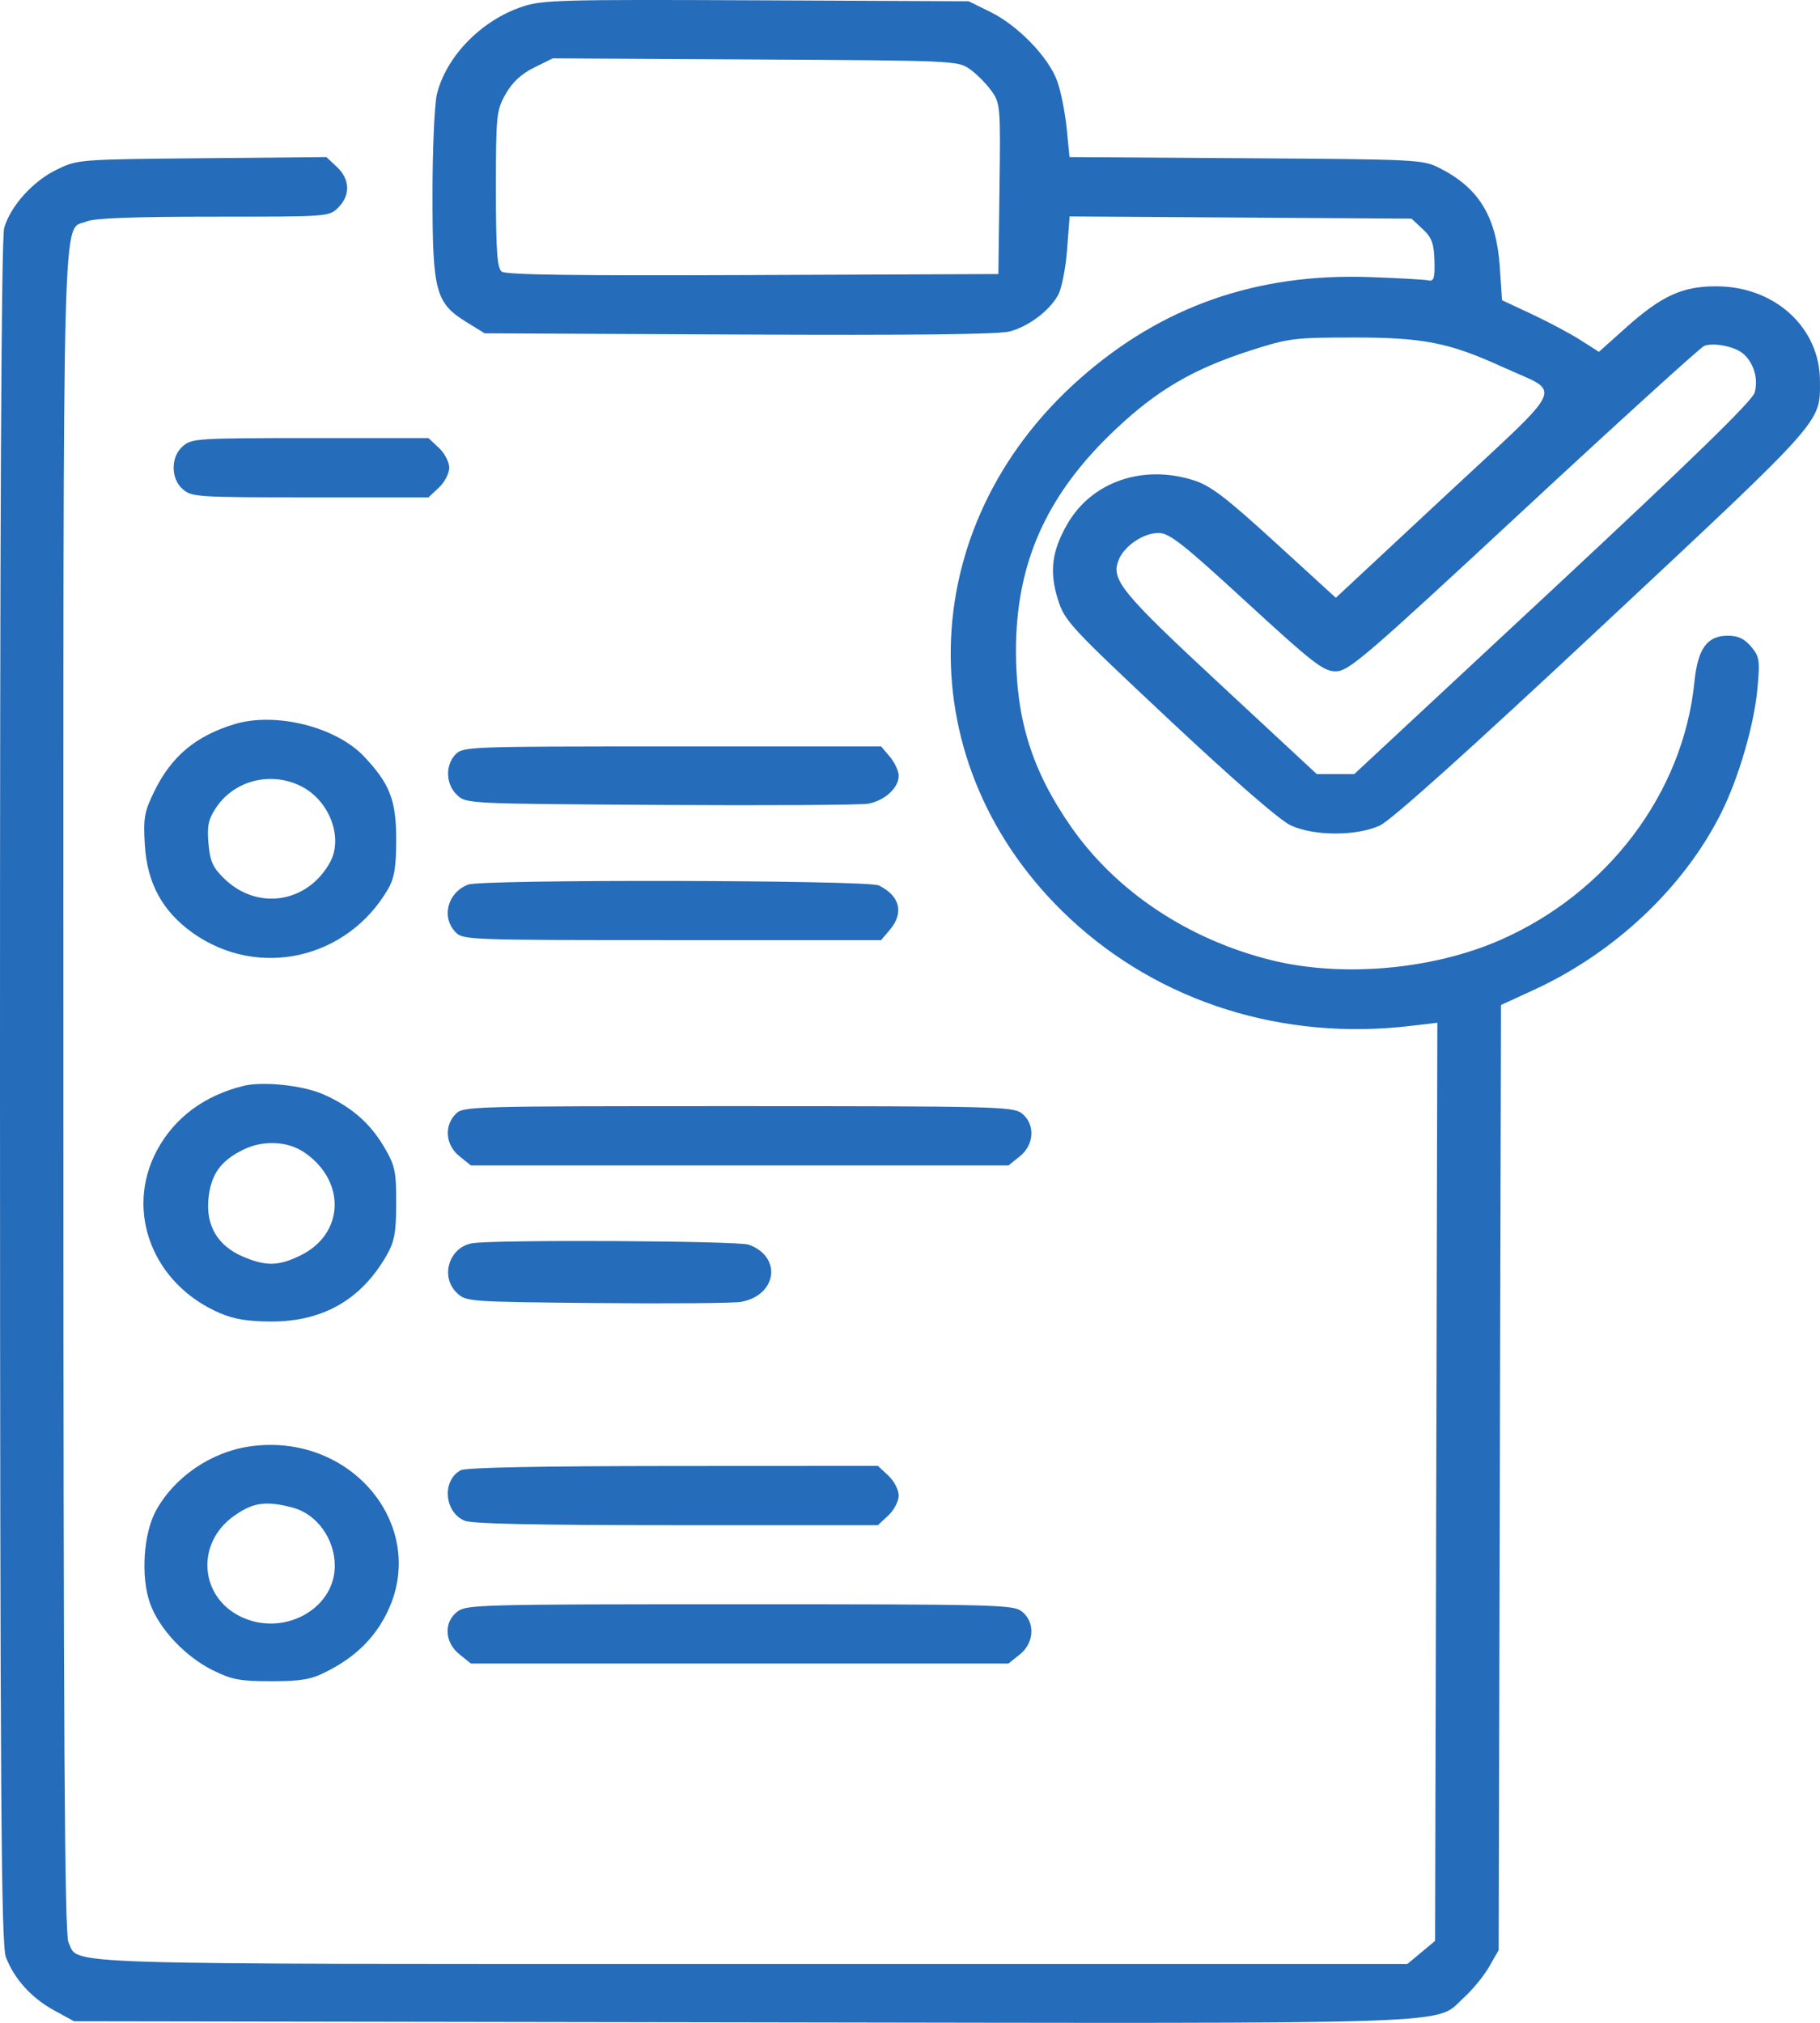 <svg width="36" height="40" viewBox="0 0 36 40" fill="none" xmlns="http://www.w3.org/2000/svg">
<path fill-rule="evenodd" clip-rule="evenodd" d="M10.346 0.127C9.529 0.394 8.828 1.108 8.642 1.862C8.594 2.056 8.555 2.953 8.555 3.855C8.555 5.766 8.615 5.992 9.23 6.371L9.587 6.591L14.625 6.615C18.066 6.632 19.762 6.612 19.974 6.554C20.351 6.452 20.757 6.146 20.929 5.835C20.999 5.709 21.079 5.308 21.107 4.943L21.157 4.28L24.539 4.302L27.921 4.324L28.141 4.53C28.32 4.696 28.364 4.815 28.374 5.155C28.384 5.493 28.362 5.569 28.26 5.545C28.191 5.529 27.663 5.499 27.086 5.479C24.856 5.401 22.983 6.057 21.367 7.482C18.031 10.423 17.942 15.16 21.167 18.166C22.942 19.82 25.381 20.587 27.905 20.286L28.431 20.224L28.409 29.302L28.386 38.38L28.112 38.608L27.838 38.836H14.878C0.785 38.836 1.576 38.861 1.354 38.408C1.278 38.251 1.254 34.295 1.254 21.553C1.254 3.439 1.223 4.587 1.713 4.379C1.866 4.314 2.626 4.285 4.221 4.285C6.504 4.285 6.509 4.285 6.691 4.104C6.934 3.863 6.924 3.543 6.664 3.301L6.455 3.106L3.999 3.129C1.552 3.152 1.541 3.153 1.127 3.352C0.658 3.576 0.213 4.067 0.084 4.502C0.025 4.699 -0.002 10.253 0 21.6C0.003 35.436 0.023 38.458 0.116 38.699C0.281 39.132 0.621 39.508 1.068 39.752L1.464 39.969L14.67 39.99C29.333 40.013 28.353 40.047 28.965 39.492C29.132 39.341 29.353 39.07 29.456 38.89L29.644 38.562L29.667 29.218L29.69 19.873L30.338 19.575C31.945 18.837 33.316 17.54 34.051 16.064C34.394 15.374 34.695 14.341 34.762 13.621C34.814 13.057 34.803 12.982 34.637 12.786C34.503 12.628 34.38 12.571 34.173 12.571C33.767 12.571 33.582 12.828 33.516 13.485C33.295 15.681 31.802 17.661 29.664 18.593C28.33 19.175 26.553 19.331 25.162 18.99C23.51 18.584 22.072 17.627 21.178 16.338C20.413 15.235 20.099 14.232 20.096 12.884C20.093 11.138 20.697 9.784 22.054 8.501C22.887 7.713 23.603 7.294 24.738 6.93C25.494 6.688 25.597 6.675 26.751 6.674C28.151 6.672 28.662 6.773 29.728 7.26C30.912 7.8 31.039 7.519 28.577 9.814L26.423 11.821L25.222 10.724C24.244 9.831 23.945 9.603 23.61 9.497C22.604 9.177 21.593 9.527 21.112 10.363C20.806 10.893 20.754 11.302 20.923 11.845C21.058 12.279 21.15 12.379 23.129 14.234C24.43 15.453 25.322 16.227 25.538 16.325C26.002 16.534 26.828 16.535 27.29 16.326C27.515 16.224 29.017 14.876 31.71 12.358C36.104 8.251 36.002 8.366 35.999 7.533C35.997 6.481 35.113 5.669 33.964 5.662C33.28 5.657 32.87 5.845 32.147 6.492L31.627 6.958L31.264 6.726C31.065 6.599 30.634 6.369 30.306 6.215L29.71 5.936L29.667 5.287C29.599 4.281 29.255 3.716 28.47 3.321C28.144 3.156 28.039 3.151 24.645 3.129L21.155 3.106L21.1 2.543C21.069 2.233 20.986 1.813 20.914 1.61C20.747 1.137 20.139 0.506 19.589 0.236L19.16 0.025L14.967 0.006C11.127 -0.011 10.737 -0.001 10.346 0.127ZM19.175 1.361C19.306 1.451 19.498 1.642 19.602 1.785C19.788 2.039 19.792 2.091 19.77 3.732L19.748 5.419L14.892 5.439C11.376 5.454 10.006 5.435 9.923 5.371C9.834 5.302 9.809 4.946 9.809 3.741C9.809 2.282 9.819 2.181 10.002 1.859C10.135 1.625 10.311 1.462 10.565 1.336L10.934 1.154L14.937 1.176C18.847 1.197 18.944 1.201 19.175 1.361ZM34.477 6.991C34.689 7.169 34.785 7.493 34.707 7.764C34.66 7.928 33.465 9.091 30.714 11.653L26.788 15.307H26.417H26.046L24.135 13.532C22.168 11.705 21.969 11.461 22.129 11.068C22.242 10.792 22.618 10.539 22.916 10.539C23.129 10.539 23.394 10.746 24.656 11.907C25.981 13.123 26.176 13.275 26.423 13.275C26.676 13.275 26.999 12.998 30.143 10.079C32.037 8.321 33.643 6.863 33.712 6.838C33.903 6.77 34.312 6.852 34.477 6.991ZM3.618 8.822C3.499 8.926 3.435 9.074 3.435 9.249C3.435 9.424 3.499 9.572 3.618 9.676C3.794 9.828 3.903 9.835 6.138 9.835H8.475L8.68 9.643C8.794 9.538 8.886 9.36 8.886 9.249C8.886 9.138 8.794 8.96 8.68 8.855L8.475 8.663H6.138C3.903 8.663 3.794 8.67 3.618 8.822ZM4.636 14.32C3.869 14.555 3.393 14.953 3.052 15.648C2.854 16.052 2.832 16.177 2.865 16.712C2.912 17.468 3.214 18.021 3.812 18.447C5.107 19.367 6.874 18.968 7.679 17.574C7.801 17.364 7.837 17.137 7.837 16.597C7.837 15.825 7.711 15.5 7.203 14.961C6.648 14.372 5.449 14.073 4.636 14.32ZM9.011 14.917C8.802 15.133 8.816 15.511 9.042 15.722C9.226 15.893 9.241 15.893 13.061 15.917C15.17 15.929 17.019 15.919 17.169 15.893C17.492 15.838 17.777 15.58 17.777 15.342C17.777 15.248 17.698 15.079 17.603 14.966L17.429 14.76H13.296C9.262 14.76 9.16 14.764 9.011 14.917ZM5.984 15.562C6.527 15.852 6.79 16.575 6.528 17.052C6.085 17.855 5.1 18.012 4.445 17.383C4.21 17.157 4.155 17.037 4.124 16.682C4.093 16.336 4.121 16.201 4.272 15.974C4.639 15.42 5.383 15.241 5.984 15.562ZM9.261 17.492C8.854 17.646 8.723 18.136 9.011 18.433C9.16 18.586 9.262 18.59 13.296 18.59H17.429L17.603 18.384C17.885 18.05 17.802 17.716 17.384 17.509C17.168 17.401 9.542 17.386 9.261 17.492ZM4.819 21.472C4.044 21.661 3.451 22.102 3.105 22.747C2.46 23.95 3.021 25.398 4.353 25.967C4.63 26.086 4.907 26.131 5.364 26.132C6.388 26.134 7.147 25.699 7.648 24.822C7.803 24.55 7.837 24.367 7.837 23.788C7.838 23.154 7.813 23.044 7.589 22.666C7.312 22.2 6.934 21.875 6.391 21.638C5.988 21.461 5.203 21.379 4.819 21.472ZM9.011 22.031C8.78 22.268 8.814 22.644 9.087 22.863L9.315 23.046H14.631H19.948L20.175 22.863C20.464 22.632 20.478 22.217 20.205 22.011C20.035 21.883 19.648 21.873 14.593 21.873C9.259 21.873 9.161 21.876 9.011 22.031ZM6.027 22.793C6.849 23.36 6.809 24.398 5.95 24.822C5.515 25.037 5.264 25.043 4.811 24.851C4.315 24.641 4.075 24.248 4.122 23.72C4.166 23.229 4.36 22.952 4.819 22.731C5.215 22.539 5.695 22.564 6.027 22.793ZM9.335 24.585C8.876 24.669 8.702 25.254 9.042 25.571C9.222 25.739 9.279 25.743 11.803 25.767C13.22 25.78 14.503 25.77 14.653 25.744C15.37 25.619 15.476 24.849 14.808 24.612C14.588 24.535 9.745 24.51 9.335 24.585ZM4.938 28.602C4.174 28.712 3.45 29.208 3.087 29.868C2.836 30.323 2.781 31.181 2.968 31.706C3.147 32.21 3.672 32.766 4.221 33.034C4.589 33.215 4.753 33.245 5.364 33.245C5.942 33.245 6.144 33.212 6.431 33.069C7.001 32.787 7.386 32.421 7.641 31.919C8.509 30.209 6.961 28.309 4.938 28.602ZM9.112 29.073C8.739 29.276 8.786 29.899 9.188 30.07C9.335 30.133 10.582 30.159 13.381 30.159H17.365L17.571 29.967C17.684 29.862 17.777 29.684 17.777 29.573C17.777 29.461 17.684 29.284 17.571 29.178L17.365 28.987L13.314 28.989C10.641 28.991 9.212 29.019 9.112 29.073ZM5.783 29.81C6.264 29.934 6.622 30.427 6.622 30.964C6.622 31.816 5.615 32.368 4.778 31.976C3.945 31.586 3.866 30.514 4.63 29.975C5.007 29.709 5.255 29.673 5.783 29.81ZM9.049 31.867C8.773 32.075 8.791 32.474 9.087 32.712L9.315 32.895H14.631H19.948L20.175 32.713C20.464 32.481 20.478 32.066 20.205 31.86C20.035 31.732 19.65 31.723 14.631 31.723C9.517 31.723 9.231 31.73 9.049 31.867Z" fill="#256cba"/>
</svg>
